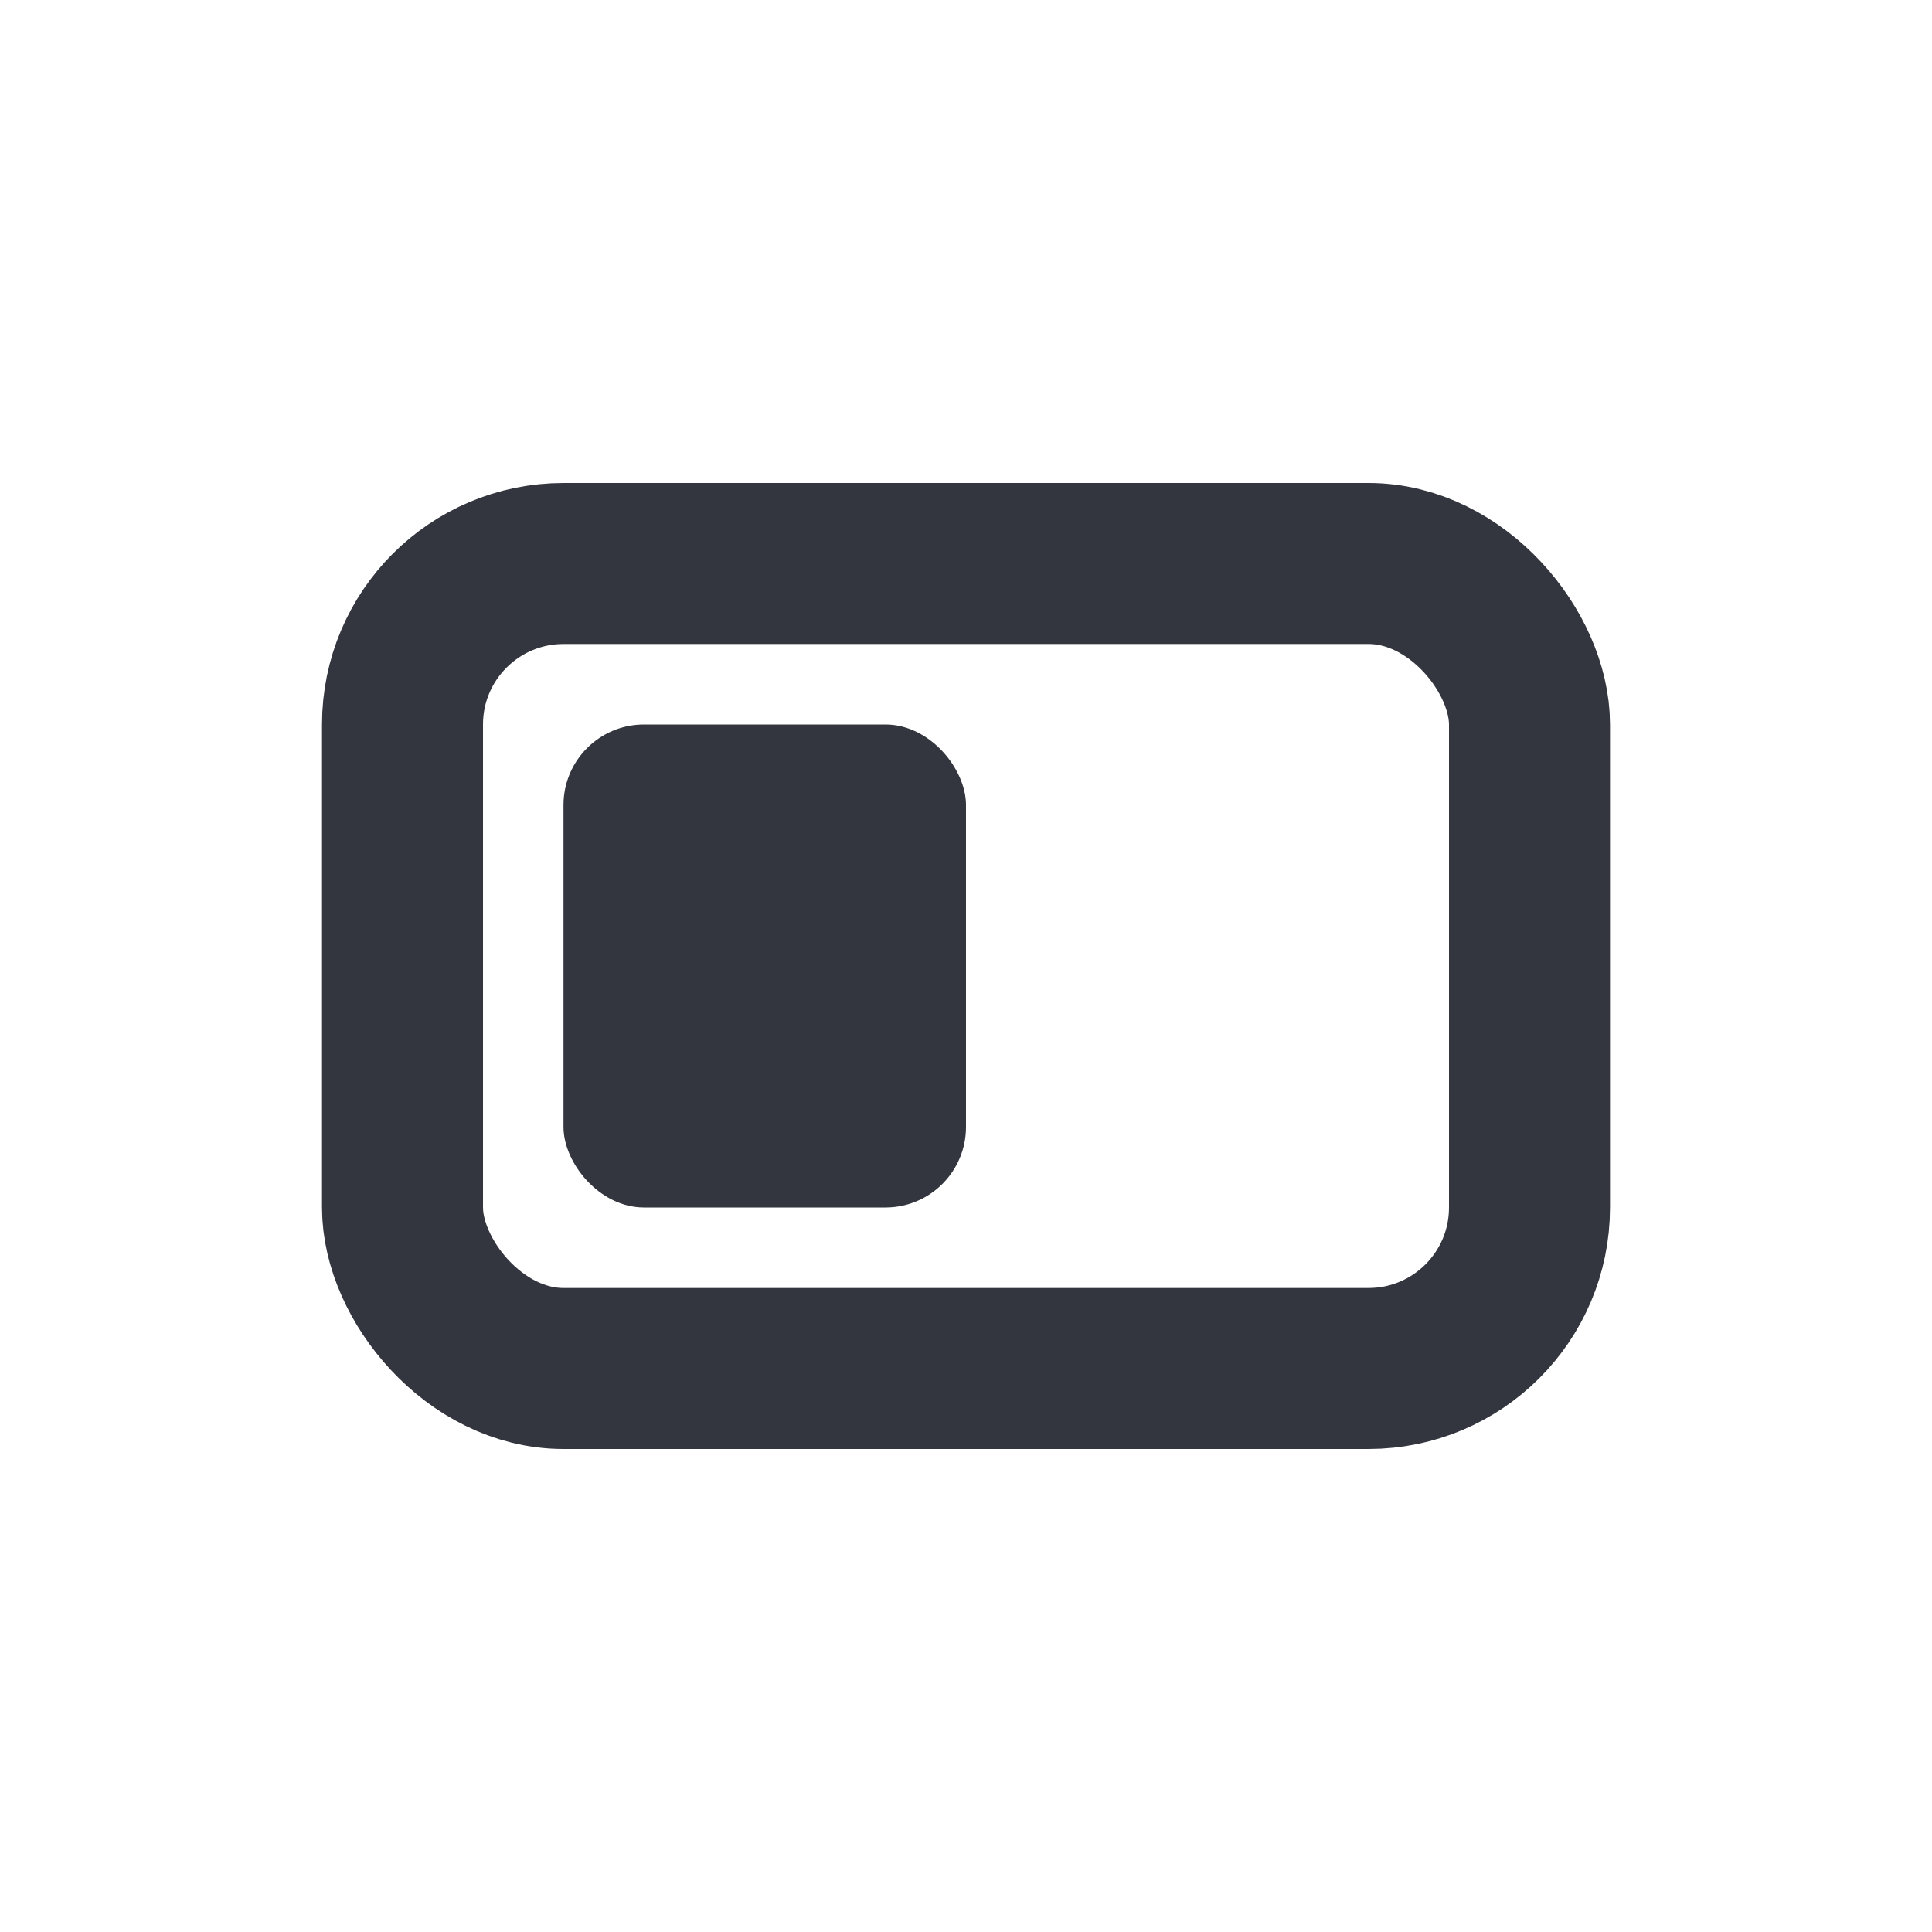 <?xml version="1.0" encoding="utf-8"?><!-- Uploaded to: SVG Repo, www.svgrepo.com, Generator: SVG Repo Mixer Tools -->
<svg width="800px" height="800px" viewBox="0 0 24 24" fill="none" xmlns="http://www.w3.org/2000/svg">
<rect x="5" y="7" width="14" height="10" rx="2" stroke="#33363F" stroke-width="2"/>
<rect x="7" y="9" width="5" height="6" rx="1" fill="#33363F"/>
</svg>